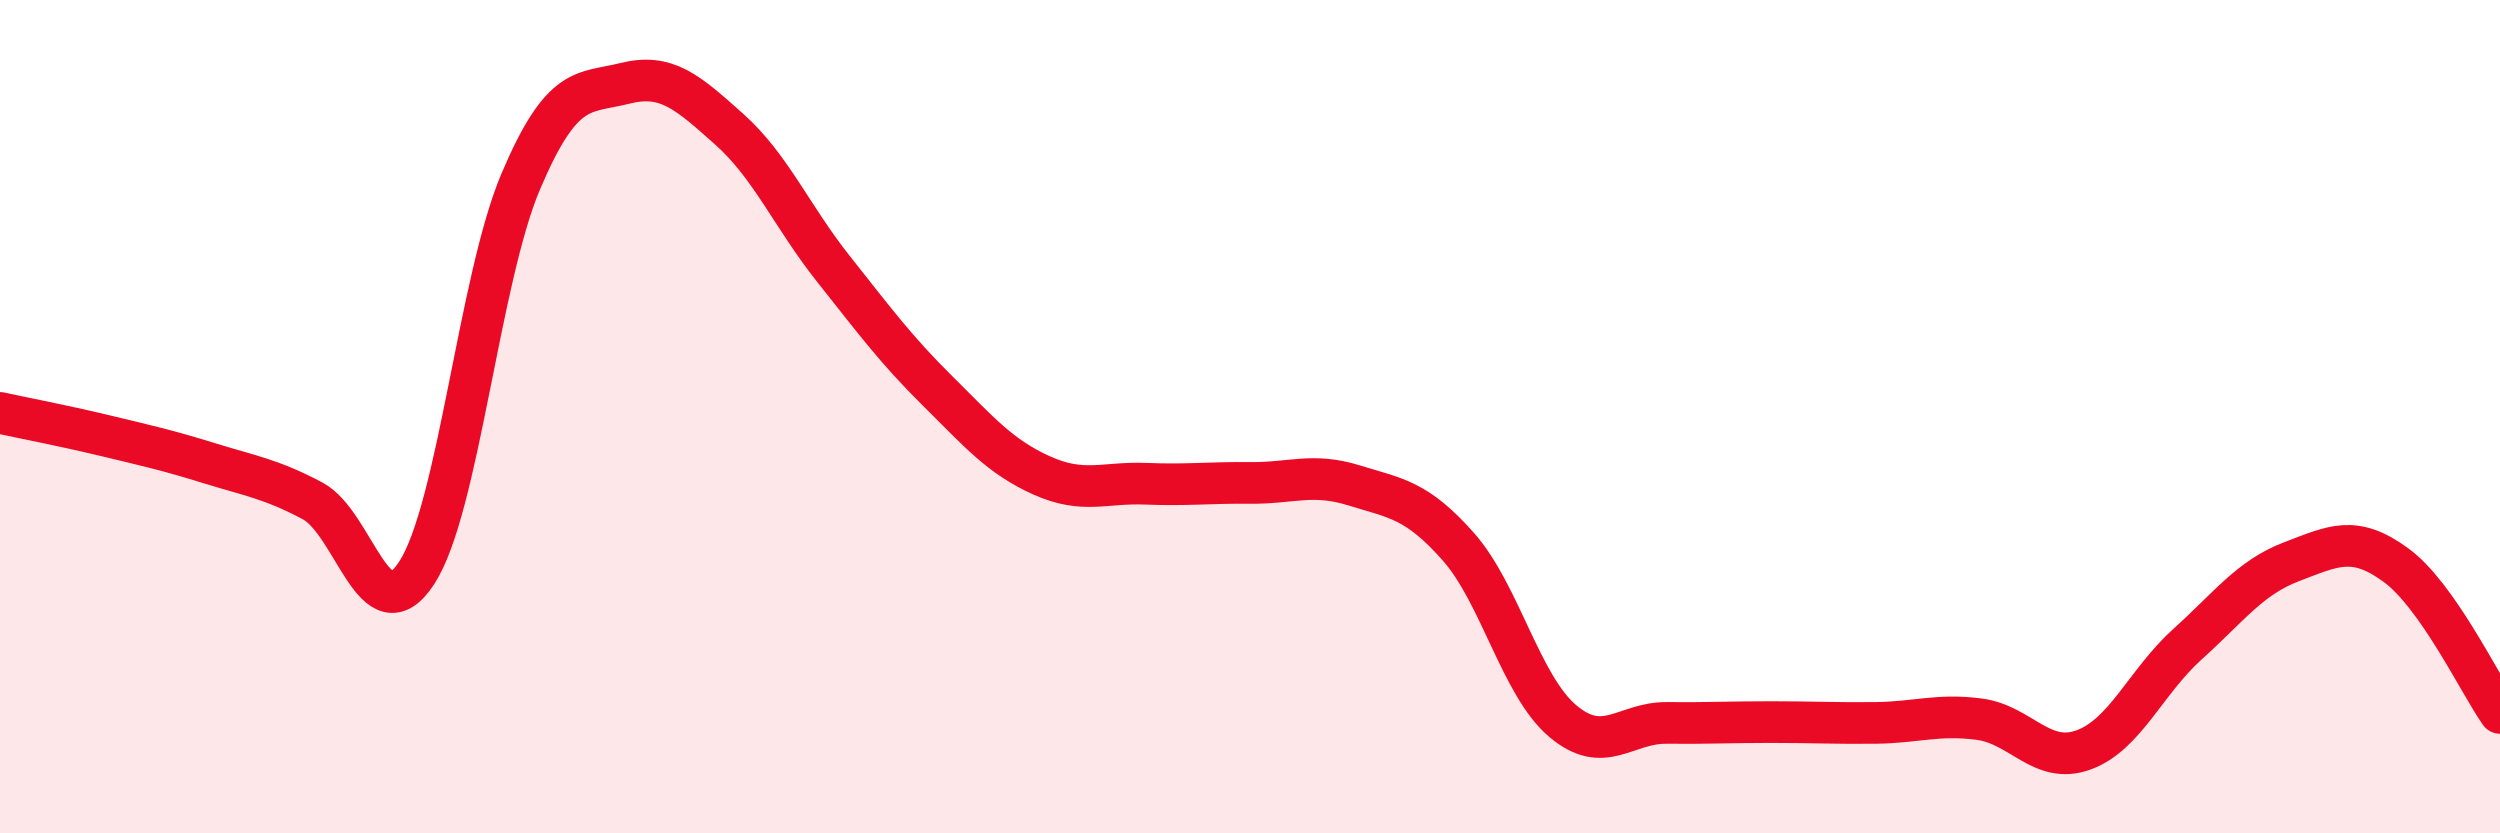 
    <svg width="60" height="20" viewBox="0 0 60 20" xmlns="http://www.w3.org/2000/svg">
      <path
        d="M 0,9.91 C 0.5,10.02 1.5,10.21 2.5,10.45 C 3.5,10.69 4,10.8 5,11.11 C 6,11.42 6.5,11.49 7.5,12.02 C 8.5,12.55 9,15.28 10,13.75 C 11,12.22 11.5,6.7 12.5,4.35 C 13.5,2 14,2.25 15,2 C 16,1.75 16.5,2.21 17.5,3.1 C 18.5,3.99 19,5.19 20,6.45 C 21,7.71 21.5,8.39 22.5,9.38 C 23.5,10.37 24,10.96 25,11.41 C 26,11.86 26.5,11.57 27.5,11.61 C 28.5,11.65 29,11.58 30,11.59 C 31,11.6 31.5,11.34 32.5,11.65 C 33.5,11.96 34,11.99 35,13.12 C 36,14.25 36.5,16.45 37.5,17.3 C 38.5,18.15 39,17.34 40,17.35 C 41,17.36 41.5,17.33 42.5,17.33 C 43.5,17.33 44,17.36 45,17.35 C 46,17.34 46.5,17.13 47.5,17.26 C 48.5,17.39 49,18.36 50,18 C 51,17.64 51.5,16.36 52.5,15.46 C 53.5,14.56 54,13.86 55,13.48 C 56,13.1 56.5,12.83 57.5,13.56 C 58.5,14.29 59.5,16.4 60,17.11L60 20L0 20Z"
        fill="#EB0A25"
        opacity="0.1"
        stroke-linecap="round"
        stroke-linejoin="round"
      />
      <path
        d="M 0,9.91 C 0.5,10.02 1.5,10.21 2.5,10.45 C 3.5,10.69 4,10.8 5,11.11 C 6,11.42 6.5,11.49 7.5,12.02 C 8.5,12.55 9,15.28 10,13.75 C 11,12.22 11.5,6.7 12.5,4.35 C 13.5,2 14,2.25 15,2 C 16,1.75 16.5,2.21 17.5,3.1 C 18.5,3.99 19,5.19 20,6.45 C 21,7.71 21.5,8.39 22.5,9.38 C 23.5,10.37 24,10.96 25,11.41 C 26,11.86 26.5,11.57 27.5,11.61 C 28.5,11.65 29,11.58 30,11.59 C 31,11.6 31.5,11.34 32.5,11.65 C 33.5,11.96 34,11.99 35,13.12 C 36,14.25 36.5,16.45 37.5,17.3 C 38.5,18.15 39,17.34 40,17.35 C 41,17.36 41.5,17.33 42.5,17.33 C 43.5,17.33 44,17.36 45,17.35 C 46,17.34 46.5,17.13 47.5,17.26 C 48.5,17.39 49,18.36 50,18 C 51,17.64 51.5,16.36 52.5,15.46 C 53.5,14.56 54,13.86 55,13.48 C 56,13.1 56.5,12.83 57.5,13.56 C 58.5,14.29 59.5,16.4 60,17.11"
        stroke="#EB0A25"
        stroke-width="1"
        fill="none"
        stroke-linecap="round"
        stroke-linejoin="round"
      />
    </svg>
  